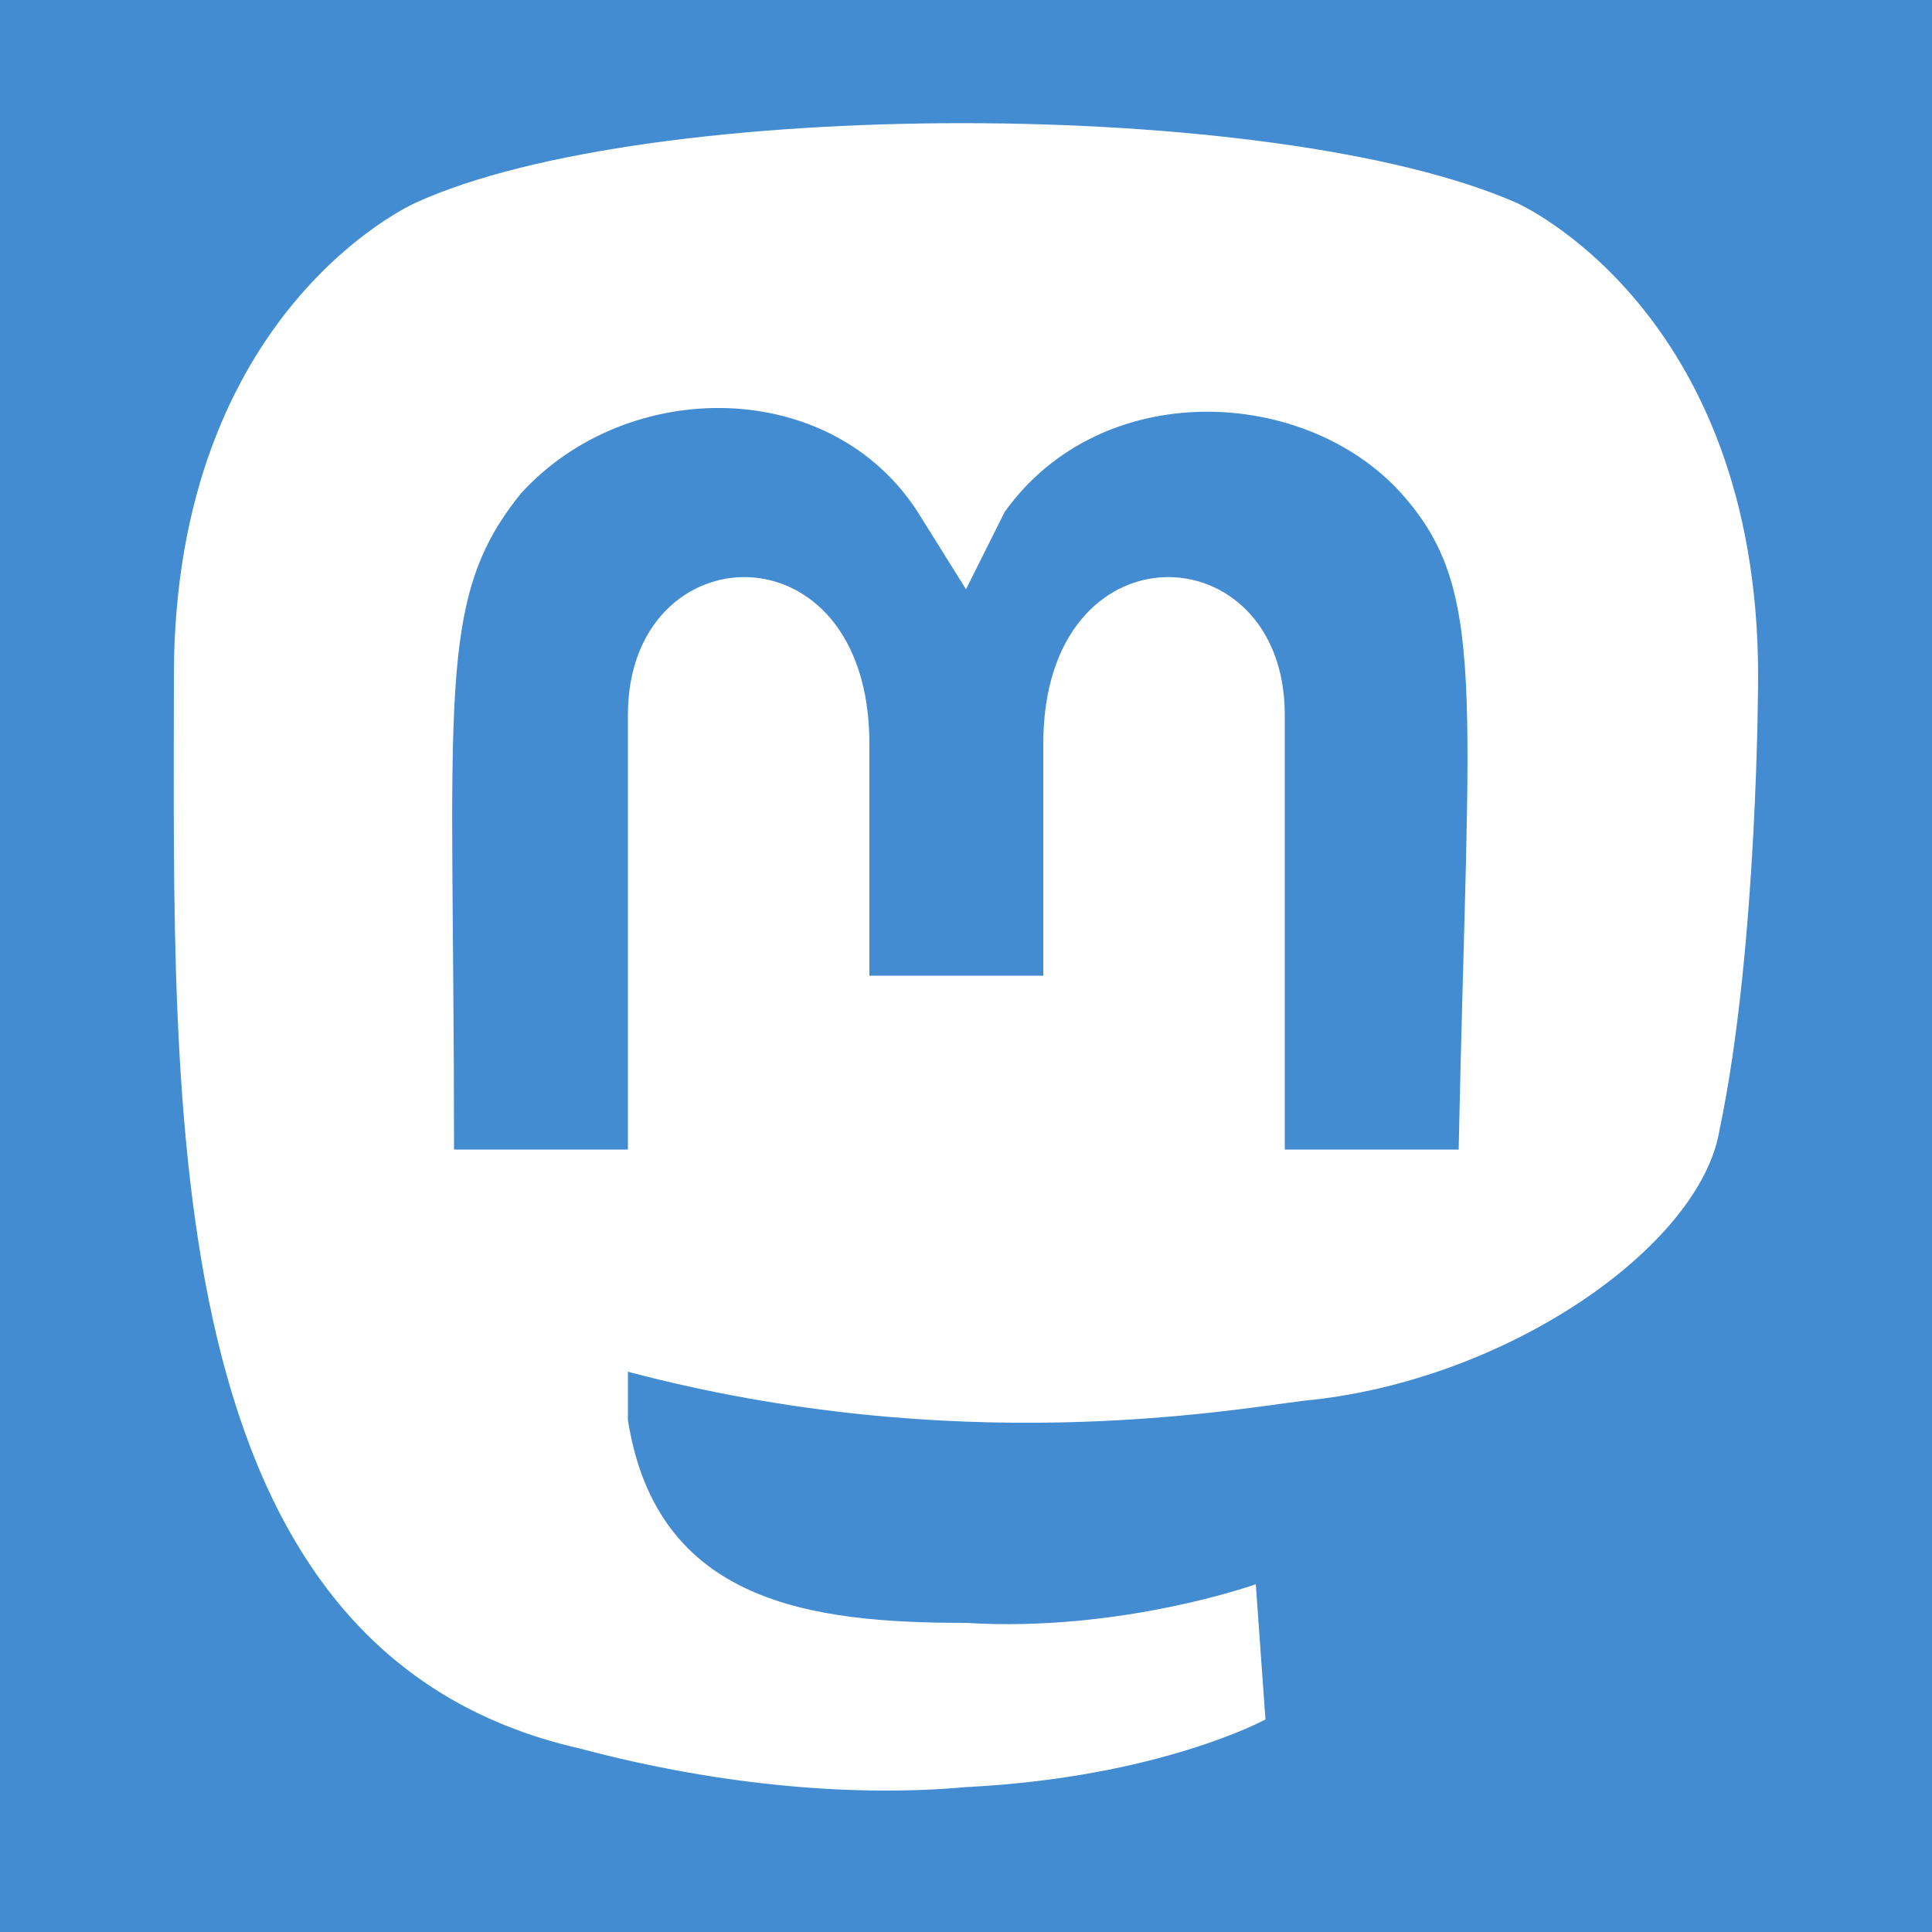 <svg xmlns="http://www.w3.org/2000/svg" width="20" height="20" viewBox="0 0 20 20">
	<path class="st0" d="M14.5,5.1c-1-1.1-3.1-1.2-4.1,0.2L10,6.1L9.5,5.3c-0.9-1.4-3-1.4-4.1-0.2c-0.9,1.1-0.7,2.1-0.7,6.8h1.8V7.4
		c0-1.9,2.5-2,2.5,0.3v2.4h1.8V7.7c0-2.3,2.5-2.2,2.5-0.3v4.5h1.8l0,0C15.2,7.1,15.4,6.1,14.5,5.1z" fill="#438cd1"/>
	<path class="st0" d="M0,0v20h20V0H0z M17.8,11.7c-0.2,1.2-2.2,2.6-4.3,2.8c-0.8,0.1-3.6,0.6-7-0.3c0,0.2,0,0.4,0,0.5
		c0.3,1.9,1.9,2.1,3.5,2.1c1.6,0.1,3-0.4,3-0.4l0.1,1.4c0,0-1.1,0.6-3.1,0.7c-1.1,0.1-2.5,0-4-0.4C1.6,17.1,1.8,11.5,1.8,7
		c0-3.8,2.5-4.9,2.5-4.9C6.7,1,13.2,1,15.7,2.1c0,0,2.5,1.1,2.5,4.9v0C18.2,7,18.2,9.8,17.8,11.7z" fill="#438cd1"/>
</svg>
